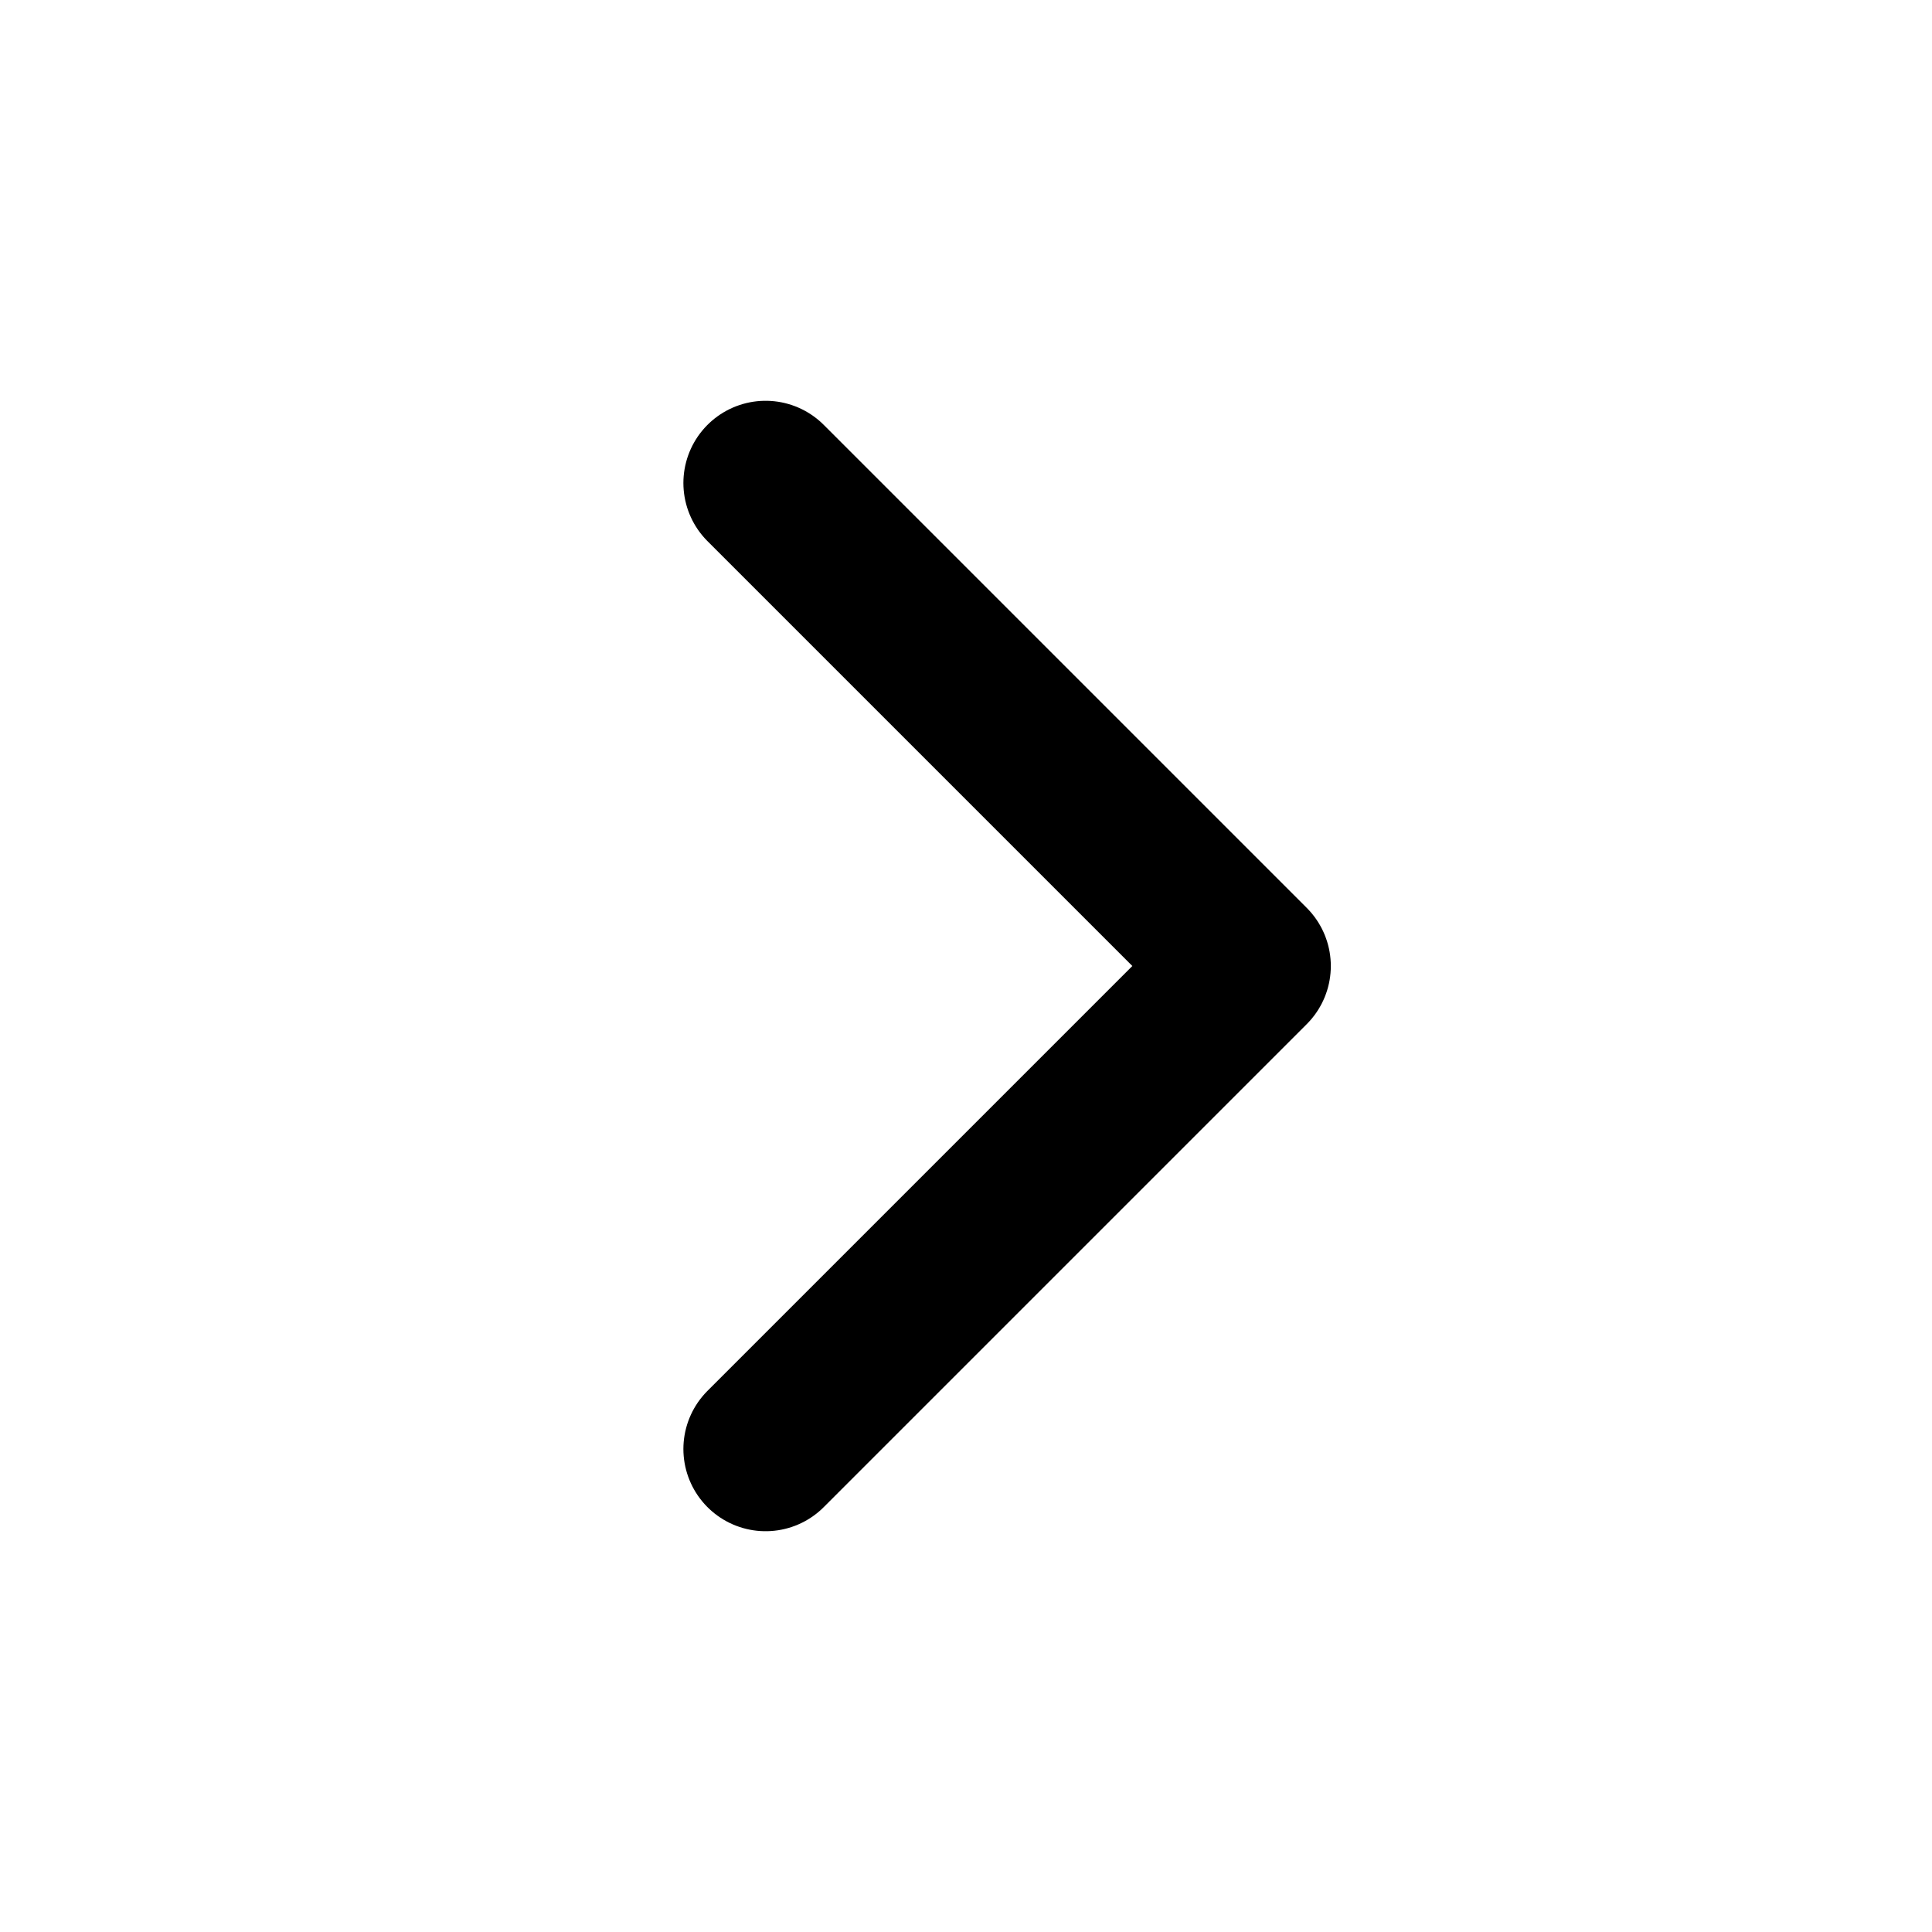 <svg width="47" height="47" viewBox="0 0 47 47" fill="none" xmlns="http://www.w3.org/2000/svg">
<path d="M18.625 35.25L30.375 23.5L18.625 11.75" stroke="black" stroke-width="4" stroke-linecap="round" stroke-linejoin="round"/>
</svg>

